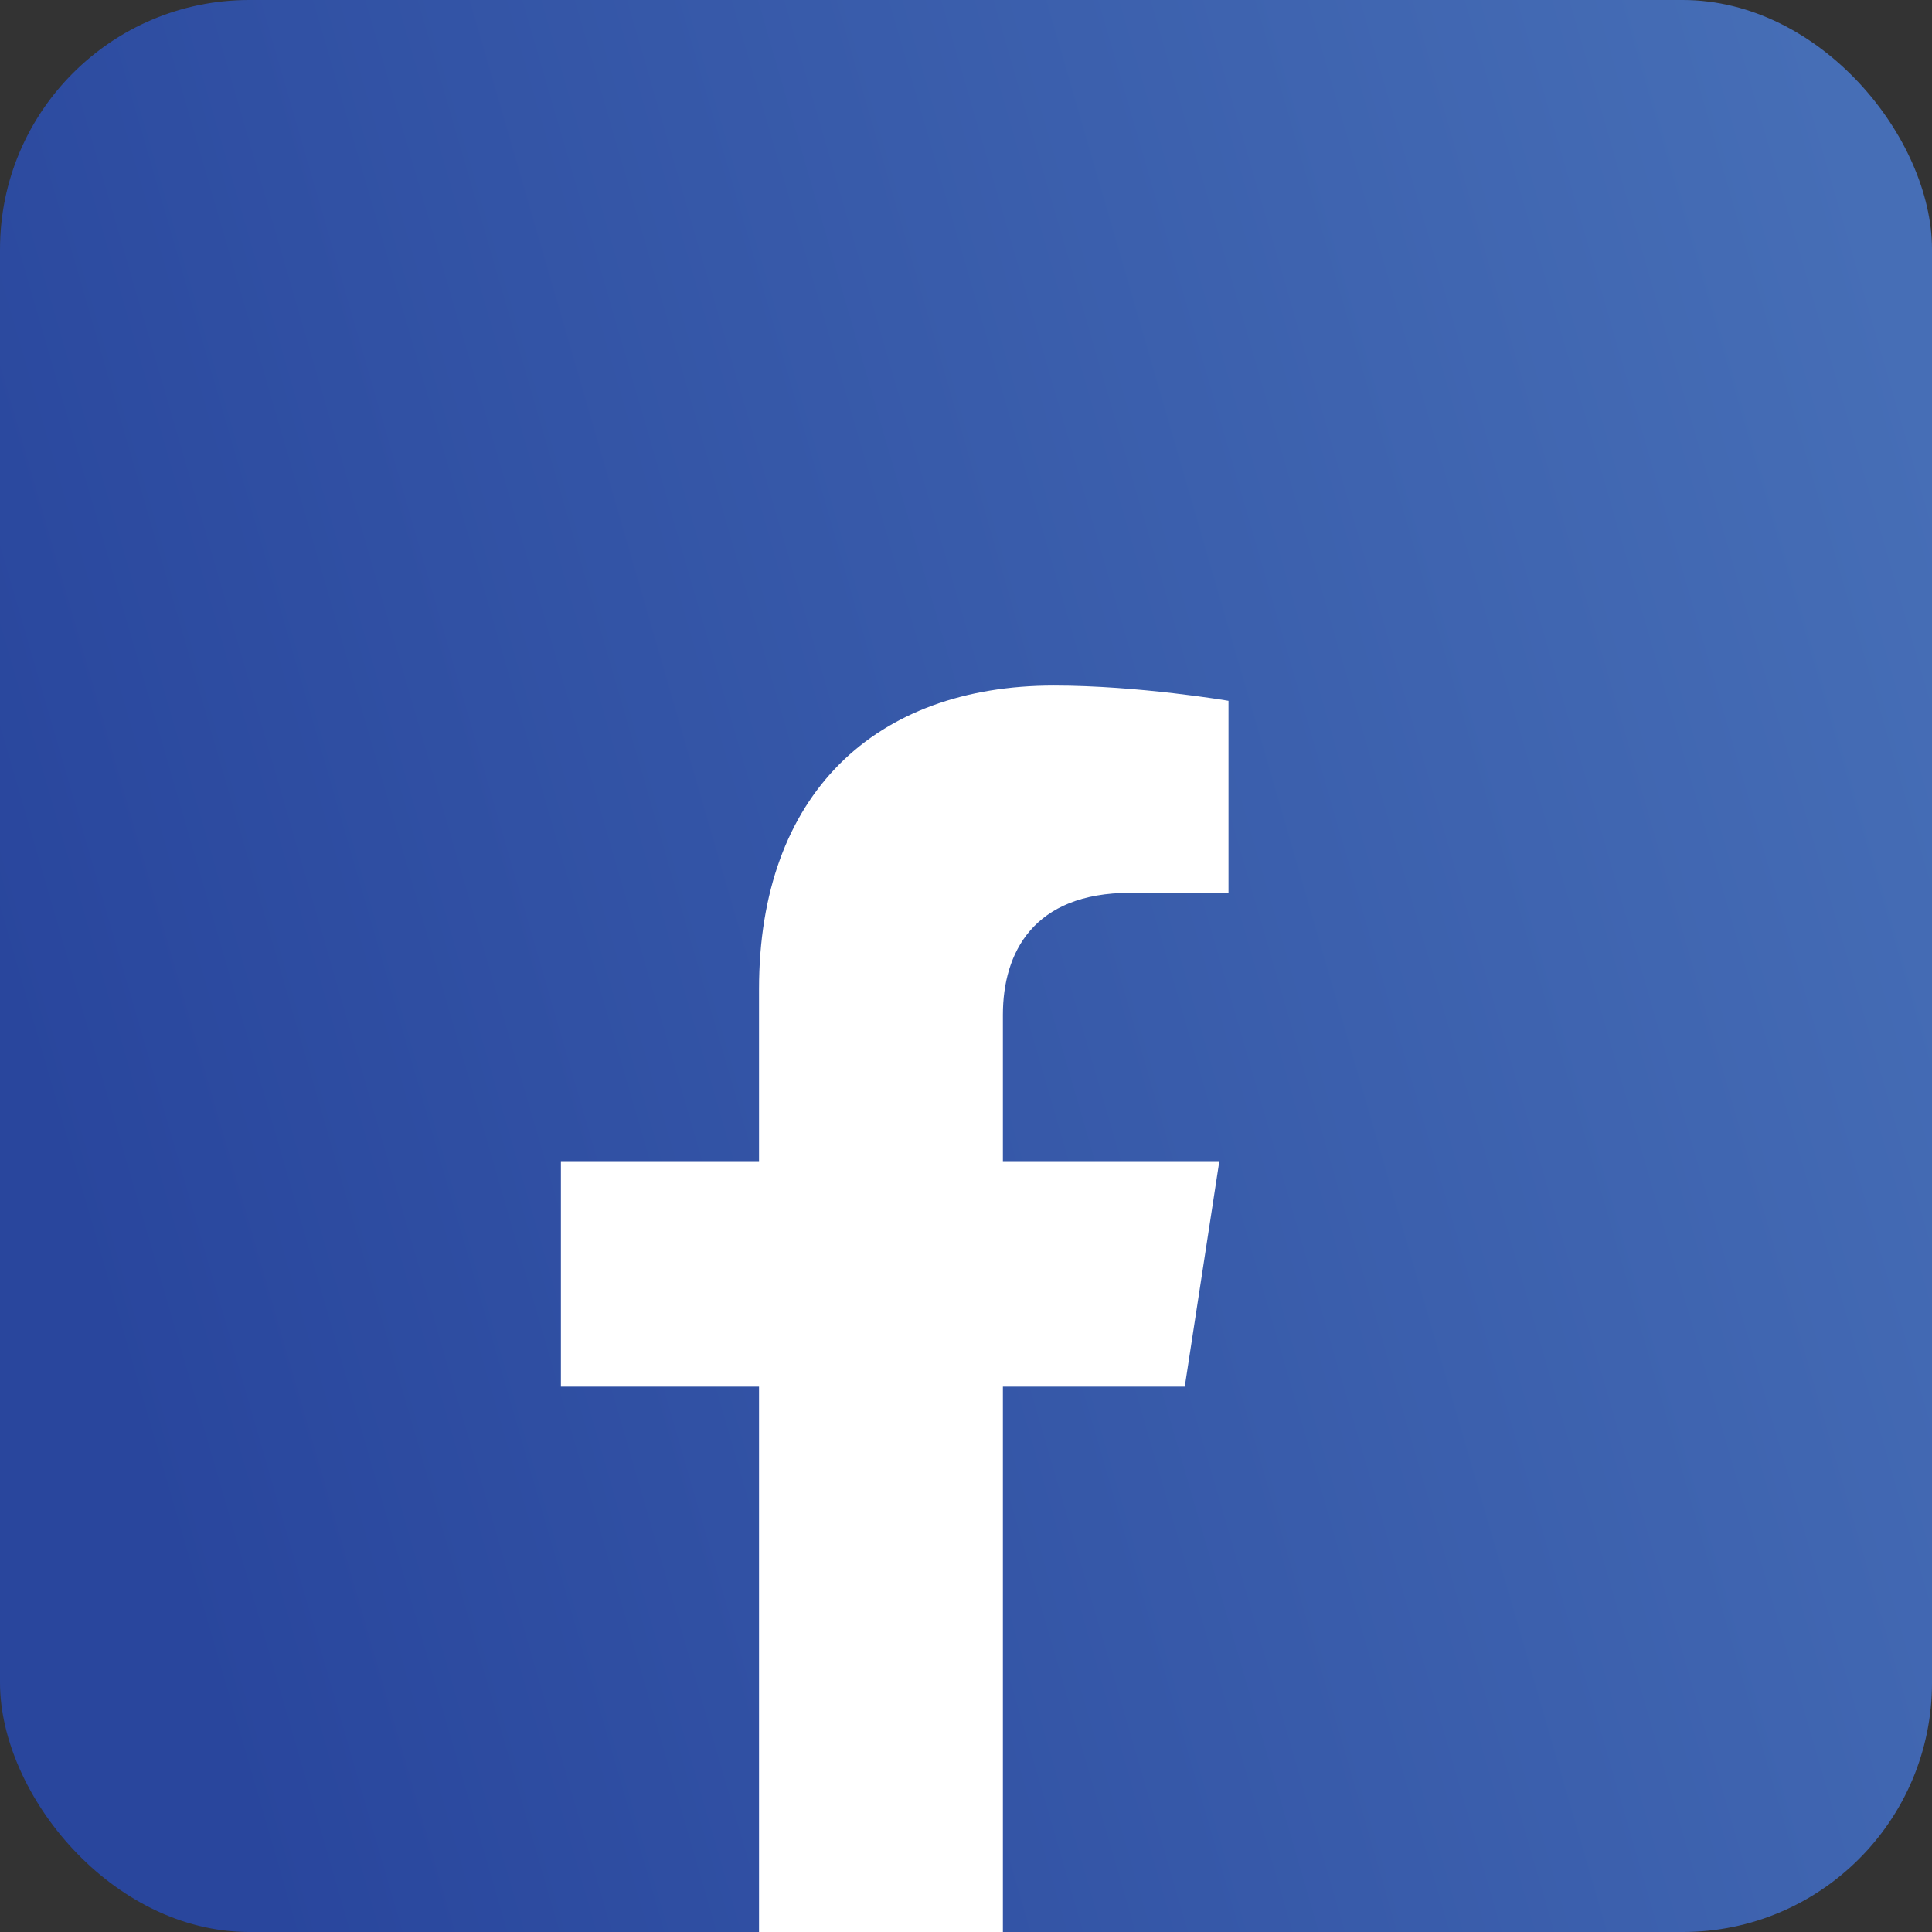 <svg width="31" height="31" viewBox="0 0 31 31" fill="none" xmlns="http://www.w3.org/2000/svg">
<rect x="0" y="0" width="31" height="31" fill="#333333" stroke="none"/>
<rect width="31" height="31" rx="4" fill="url(#paint0_linear_26_72)"/>
<path d="M19.01 22.25L19.565 18.631H16.092V16.282C16.092 15.291 16.577 14.326 18.133 14.326H19.712V11.245C19.712 11.245 18.279 11 16.909 11C14.049 11 12.179 12.734 12.179 15.872V18.631H9V22.25H12.179V31H16.092V22.25H19.01Z" fill="white"/>
<defs>
<linearGradient id="paint0_linear_26_72" x1="-2.85946e-07" y1="16" x2="31" y2="7" gradientUnits="userSpaceOnUse">
<stop stop-color="#29469D"/>
<stop offset="1" stop-color="#466EB6"/>
</linearGradient>
</defs>
</svg>
